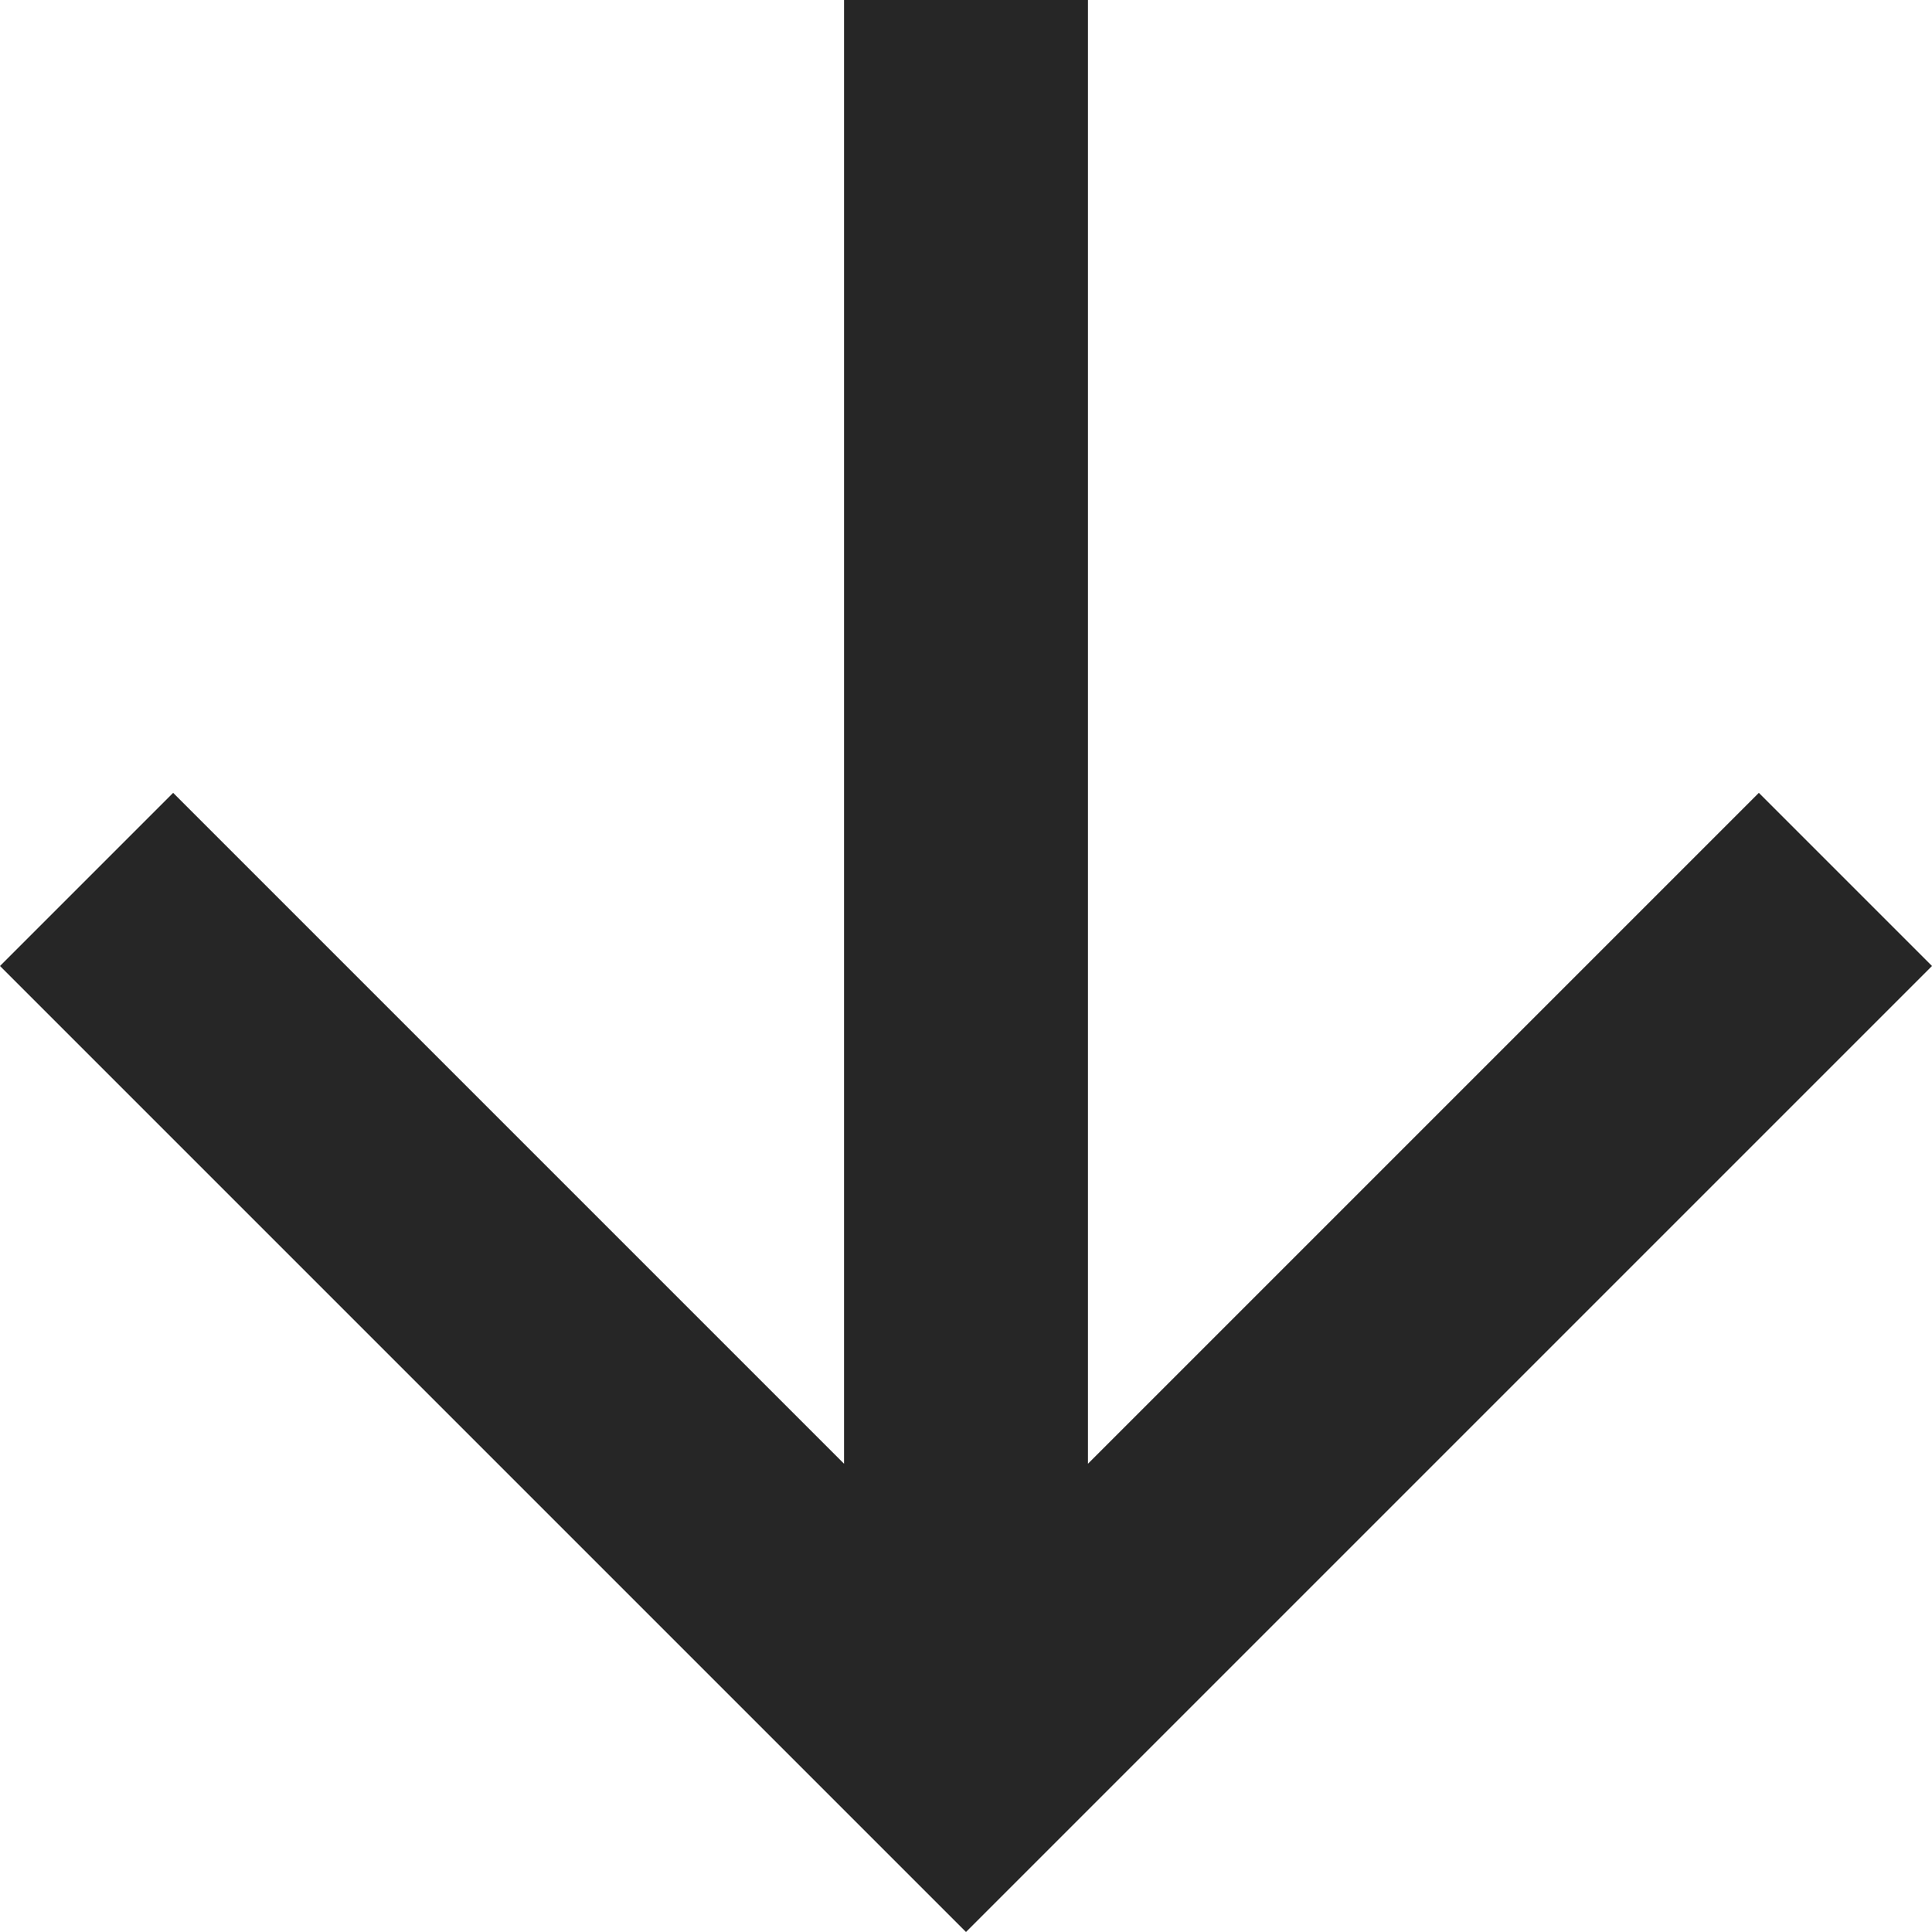 <svg width="8" height="8" viewBox="0 0 8 8" fill="none" xmlns="http://www.w3.org/2000/svg">
<path d="M4.505 4.76837e-07H3.495V6.061L0.717 3.283L0 4L4 8L8 4L7.283 3.283L4.505 6.061V4.76837e-07Z" fill="#262626"/>
</svg>

